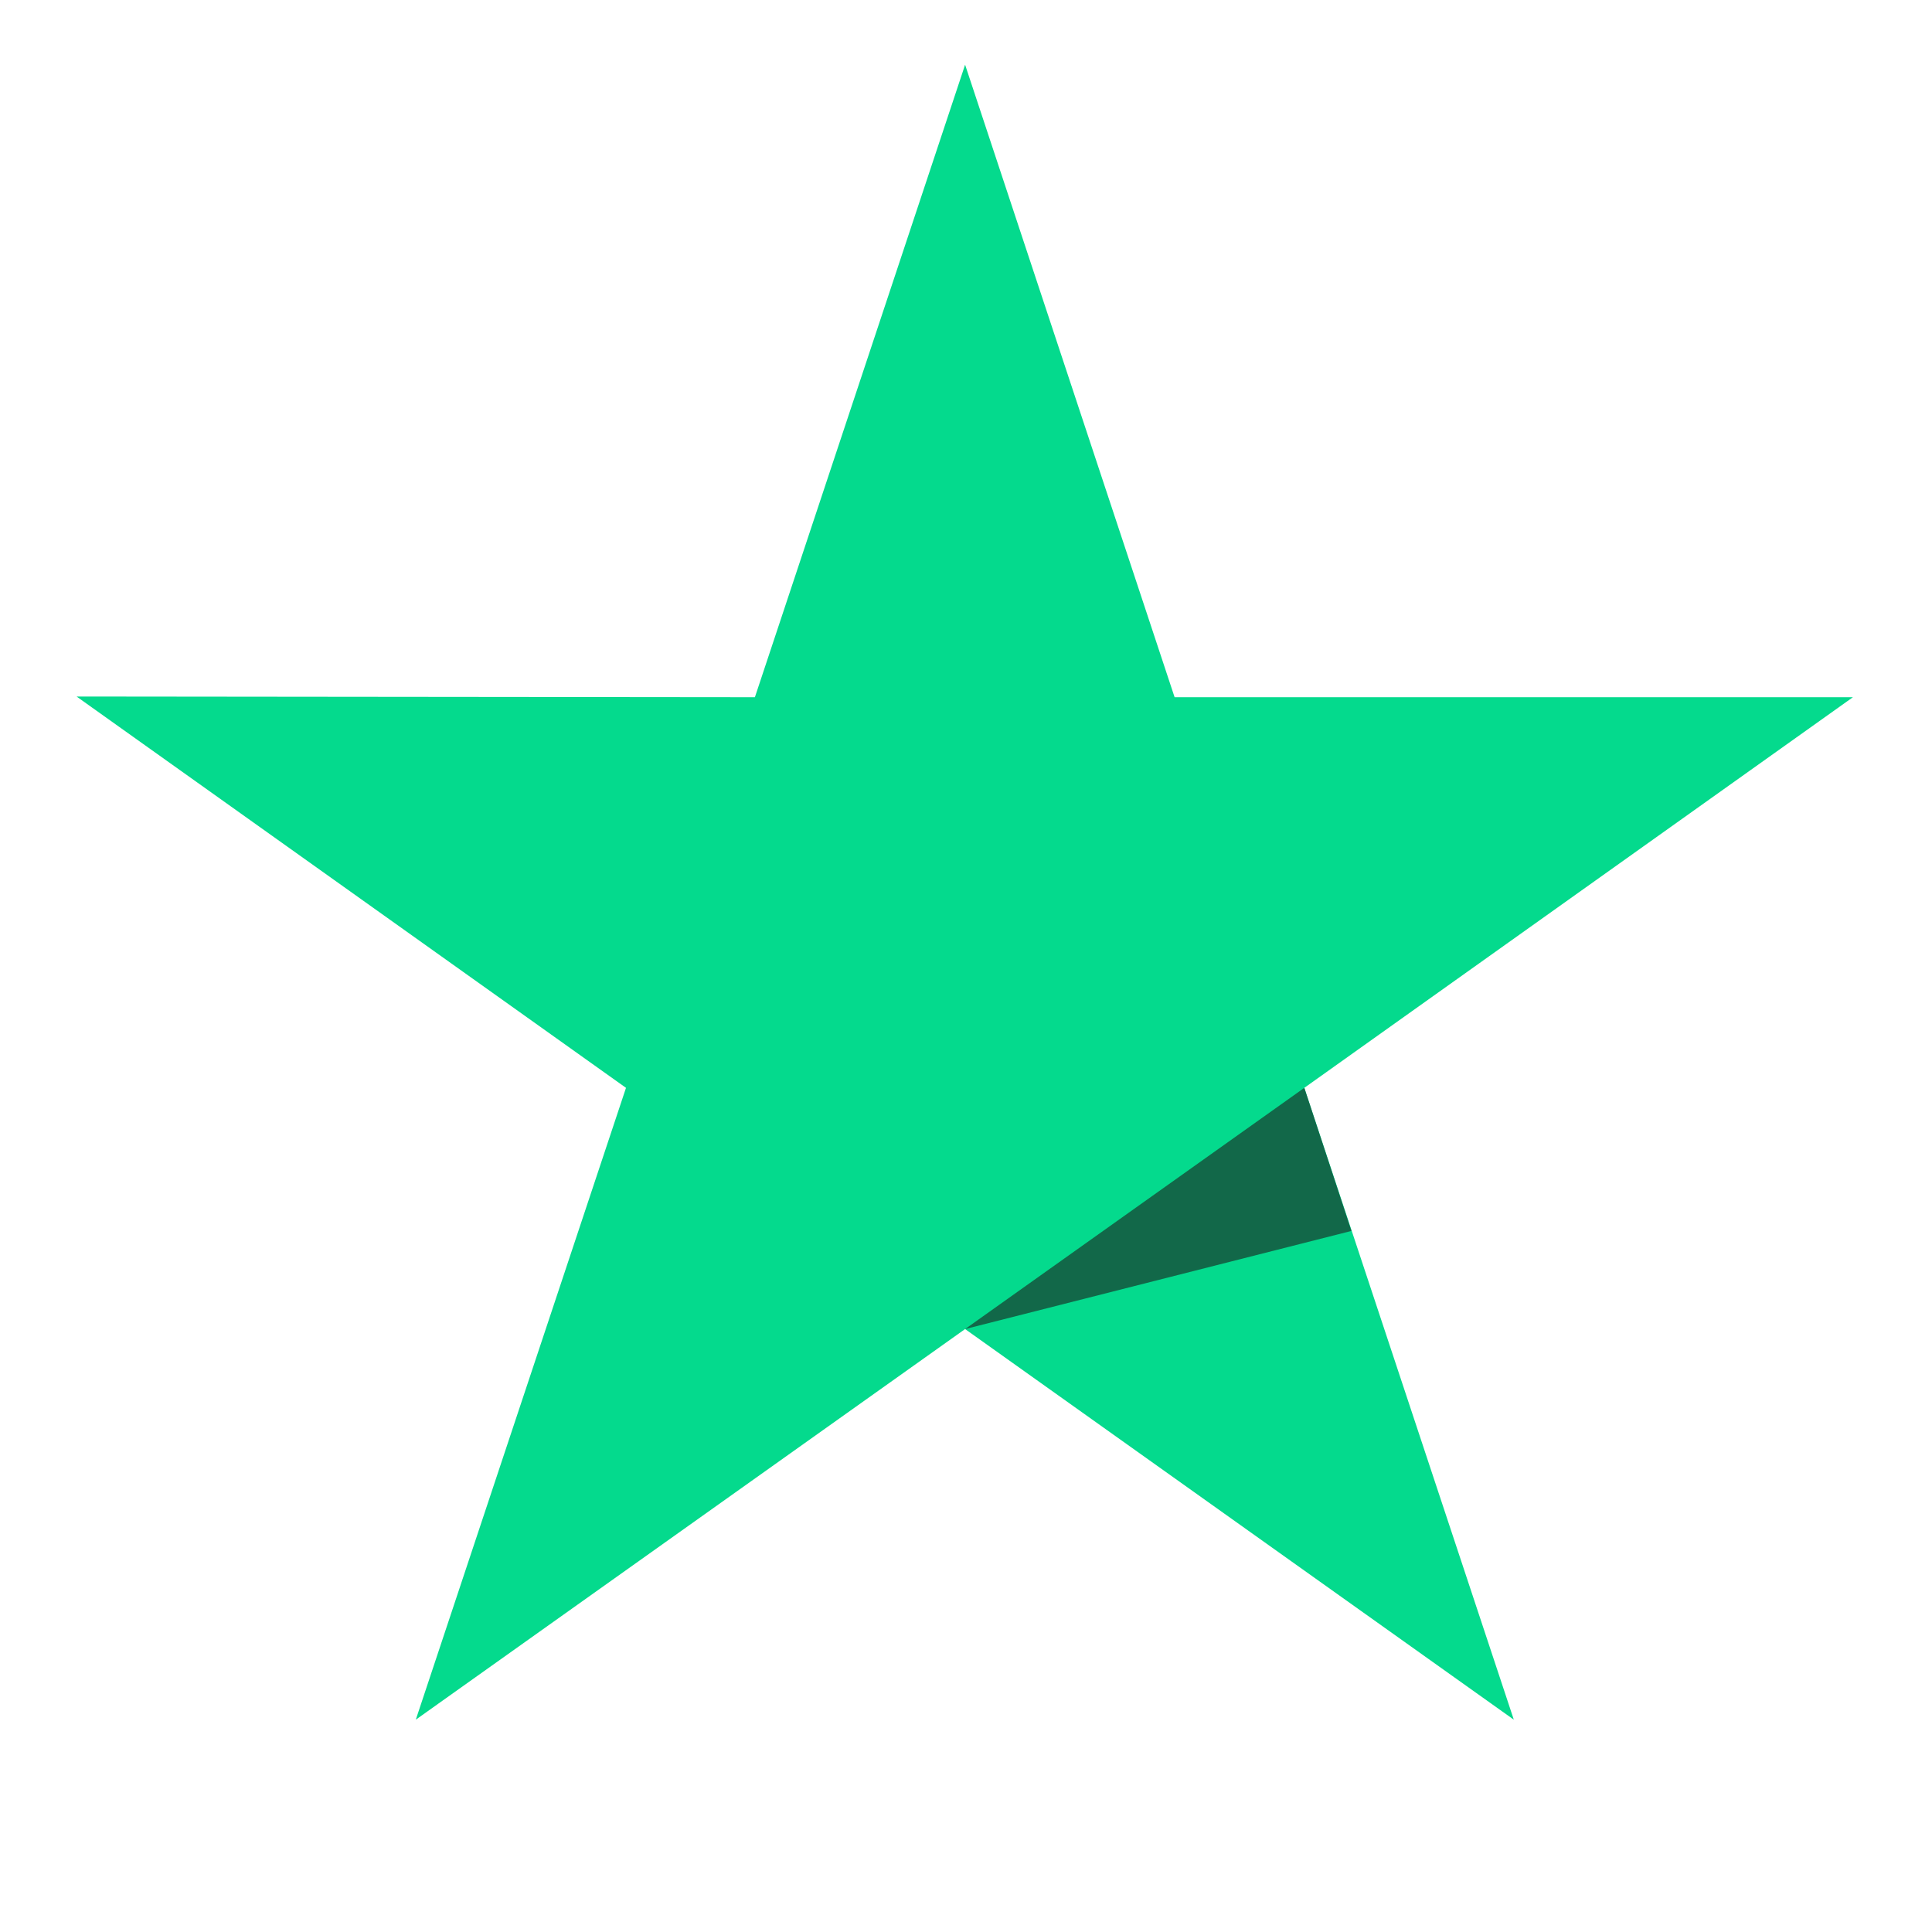 <svg xmlns="http://www.w3.org/2000/svg" xmlns:xlink="http://www.w3.org/1999/xlink" width="100" zoomAndPan="magnify" viewBox="0 0 75 75" height="100" preserveAspectRatio="xMidYMid meet" version="1.0"><defs><clipPath id="73f49b7828"><path d="M 2.965 2.512 L 72 2.512 L 72 67 L 2.965 67 Z M 2.965 2.512 " clip-rule="nonzero"/></clipPath></defs><g clip-path="url(#73f49b7828)"><path fill="#04da8d" d="M 71.93 27.066 L 45.598 27.066 L 37.465 2.512 L 29.305 27.066 L 2.973 27.039 L 24.301 42.23 L 16.141 66.758 L 37.465 51.594 L 58.766 66.758 L 50.633 42.23 Z M 71.93 27.066 " fill-opacity="1" fill-rule="nonzero"/></g><path fill="#126849" d="M 52.461 47.785 L 50.633 42.23 L 37.465 51.594 Z M 52.461 47.785 " fill-opacity="1" fill-rule="nonzero"/></svg>